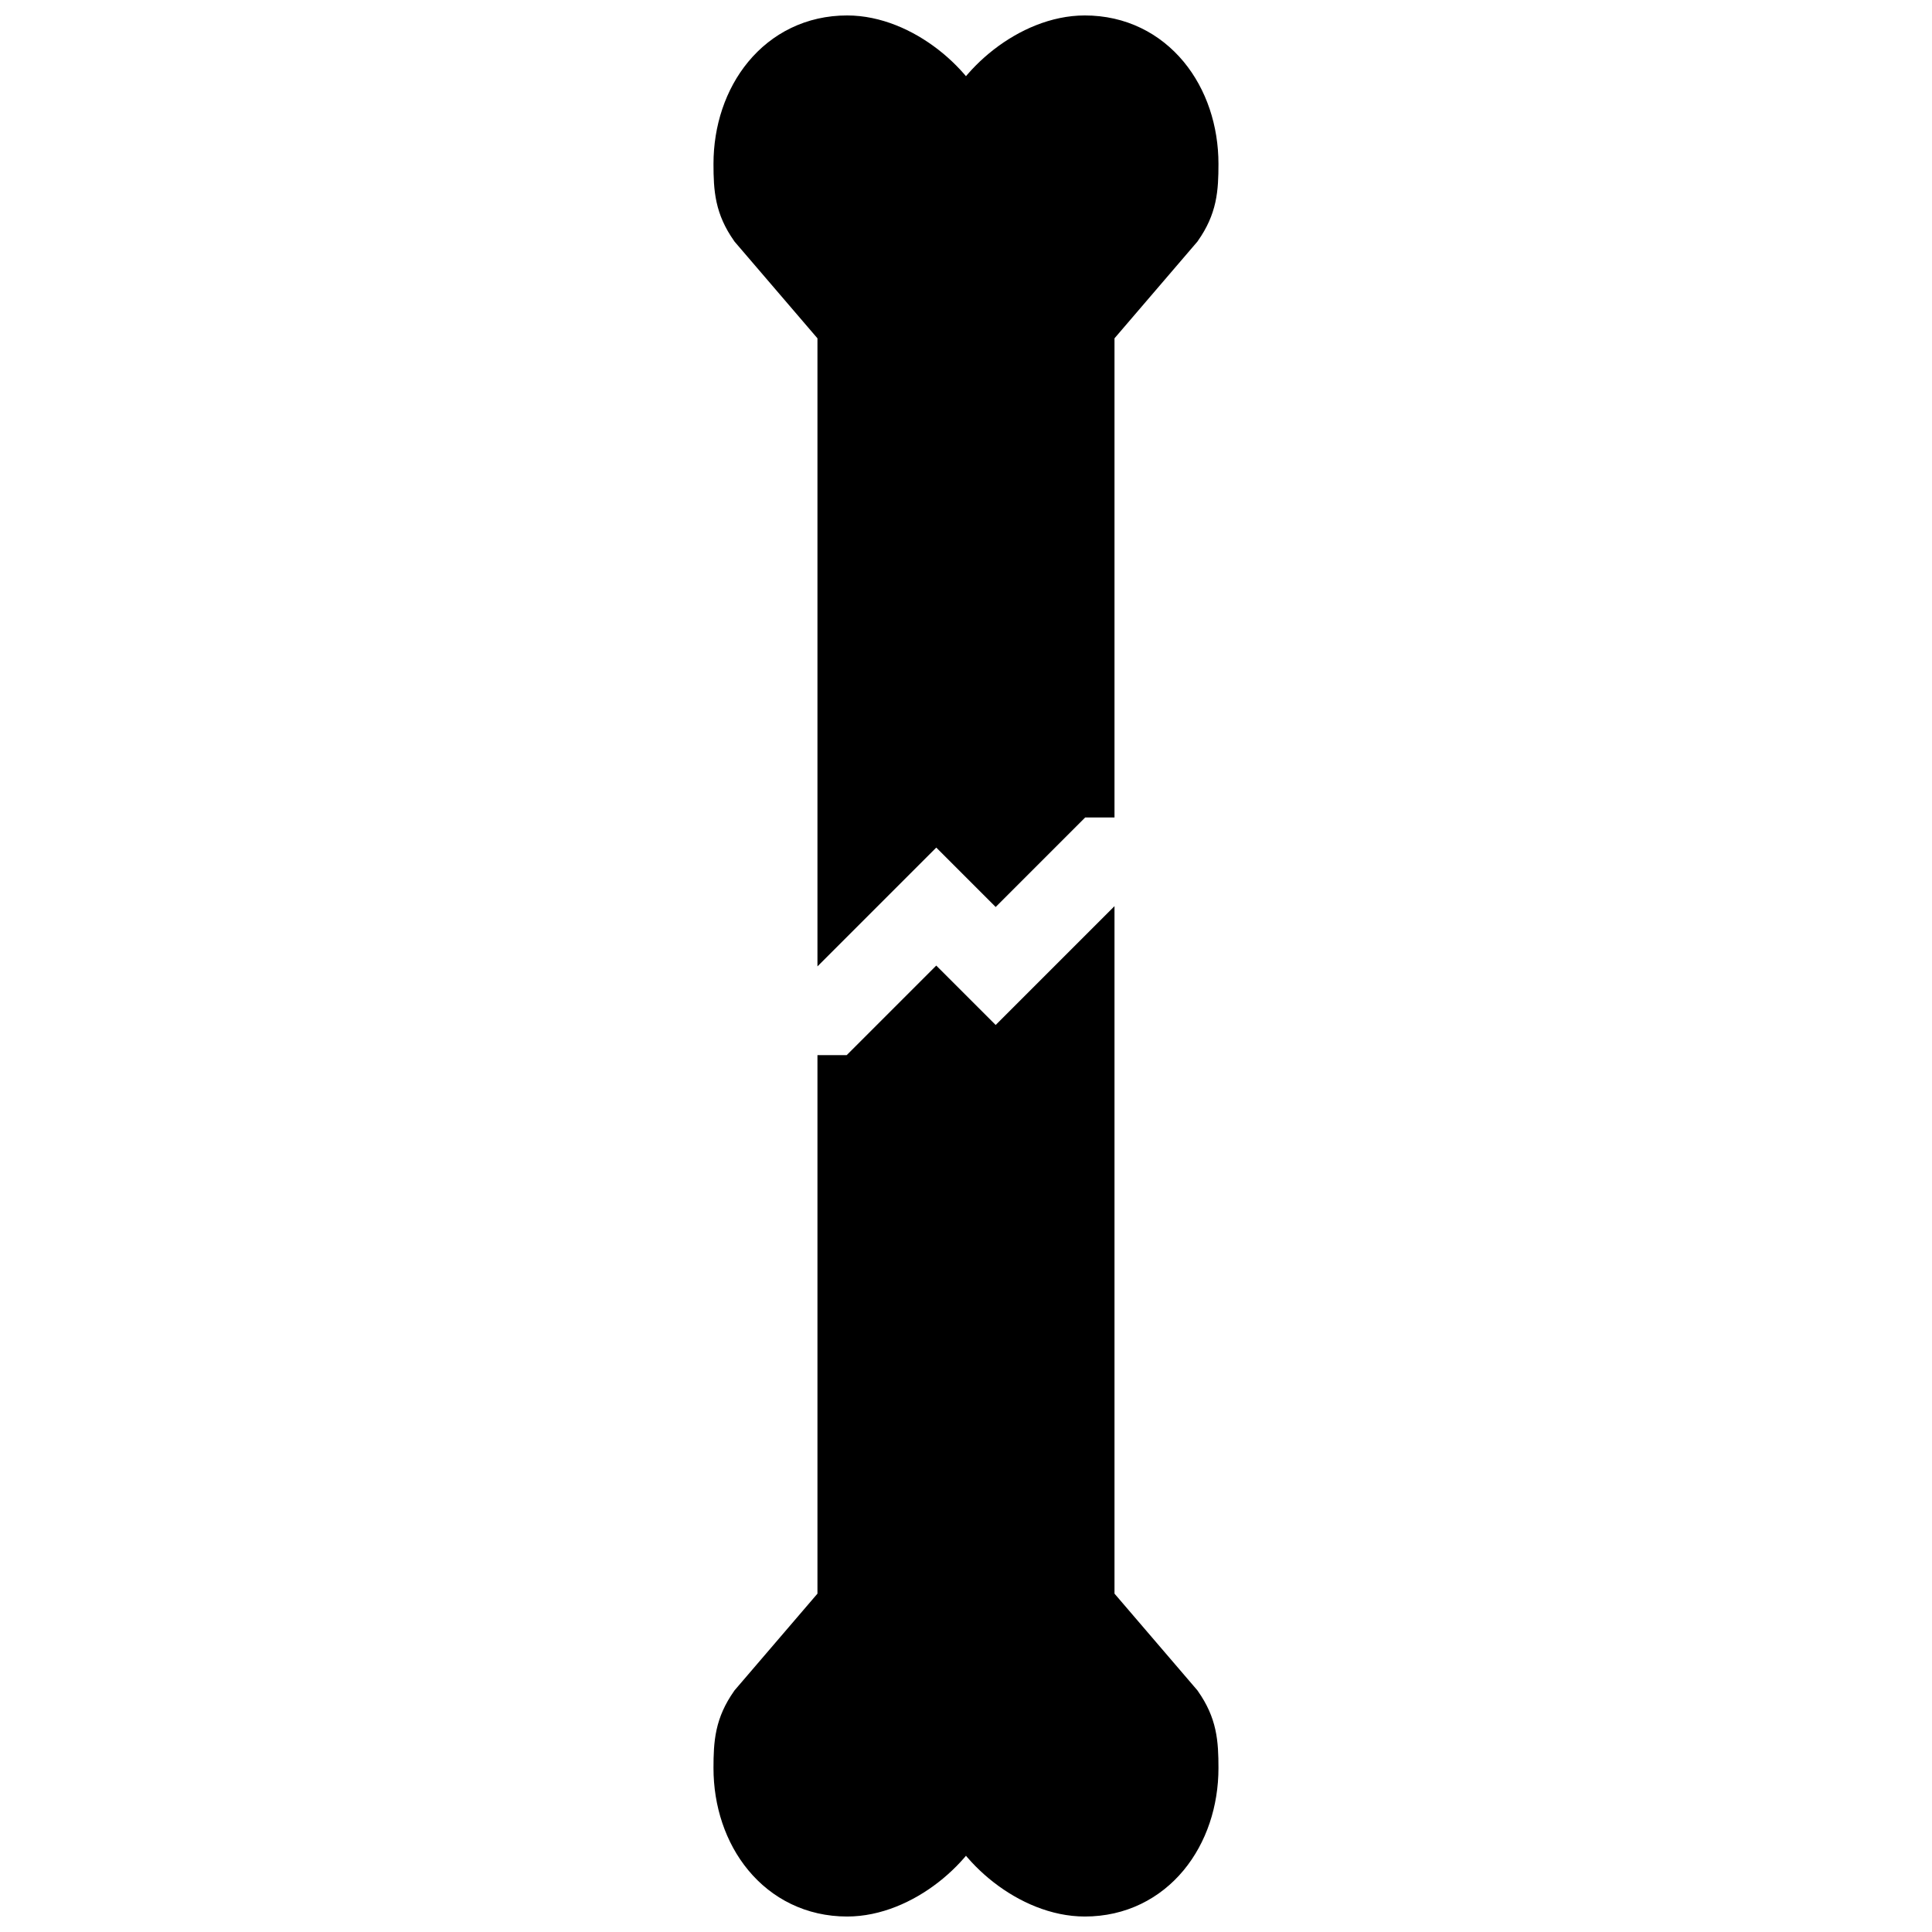<?xml version="1.0" encoding="UTF-8"?>
<!-- Uploaded to: ICON Repo, www.svgrepo.com, Generator: ICON Repo Mixer Tools -->
<svg width="800px" height="800px" version="1.1" viewBox="144 144 512 512" xmlns="http://www.w3.org/2000/svg">
 <defs>
  <clipPath id="b">
   <path d="m148.09 180h503.81v471.9h-503.81z"/>
  </clipPath>
  <clipPath id="a">
   <path d="m148.09 148.09h503.81v455.91h-503.81z"/>
  </clipPath>
 </defs>
 <path d="m431.49 569.25v-166.1l-18.105 18.105c-3.148 3.148-7.871 3.148-11.02 0l-10.238-10.234-18.105 18.105c-1.574 1.574-3.543 2.363-5.508 2.363v137.76l-23.617 27.551c-3.543 5.117-3.938 9.055-3.938 15.742 0 16.926 10.629 31.488 27.551 31.488 13.383 0 27.551-11.809 31.488-23.617 3.938 11.809 18.105 23.617 31.488 23.617 16.926 0 27.551-14.562 27.551-31.488 0-6.691-0.395-10.629-3.938-15.742z"/>
 <g clip-path="url(#b)">
  <path transform="matrix(3.936 0 0 3.936 148.09 148.09)" d="m72 107v-42.199l-4.6 4.6c-0.8 0.8-2 0.8-2.8 0l-2.601-2.6-4.6 4.6c-0.4 0.4-0.9 0.6-1.399 0.6v35l-6 7c-0.9 1.3-1 2.3-1 3.999 0 4.3 2.7 8 7 8 3.4 0 7-3 8-6 1 3 4.6 6 8 6 4.3 0 7-3.7 7-8 0-1.7-0.1-2.7-1-3.999zm0 0" fill="none" stroke="#000000" stroke-linecap="round" stroke-miterlimit="10" stroke-width="4"/>
 </g>
 <path d="m368.51 230.75v150.36l18.105-18.105c3.148-3.148 7.871-3.148 11.02 0l10.234 10.234 18.105-18.105c1.574-1.574 3.543-2.363 5.512-2.363v-122.02l23.617-27.551c3.543-5.117 3.938-9.055 3.938-15.742 0-16.926-10.629-31.488-27.551-31.488-13.383 0-27.551 11.809-31.488 23.617-3.938-11.809-18.105-23.617-31.488-23.617-16.926 0-27.551 14.562-27.551 31.488 0 6.691 0.395 10.629 3.938 15.742z"/>
 <g clip-path="url(#a)">
  <path transform="matrix(3.936 0 0 3.936 148.09 148.09)" d="m56 21v38.2l4.6-4.6c0.8-0.8 2-0.8 2.8 0l2.6 2.6 4.6-4.6c0.4-0.4 0.9-0.6 1.4-0.6v-31l6-7c0.9-1.3 1-2.3 1-3.999 0-4.3-2.7-8-7-8-3.4 0-7 3-8 6-1-3-4.6-6-8-6-4.3 0-7 3.7-7 8 0 1.7 0.1 2.7 1 3.999zm0 0" fill="none" stroke="#000000" stroke-linecap="round" stroke-miterlimit="10" stroke-width="4"/>
 </g>
</svg>